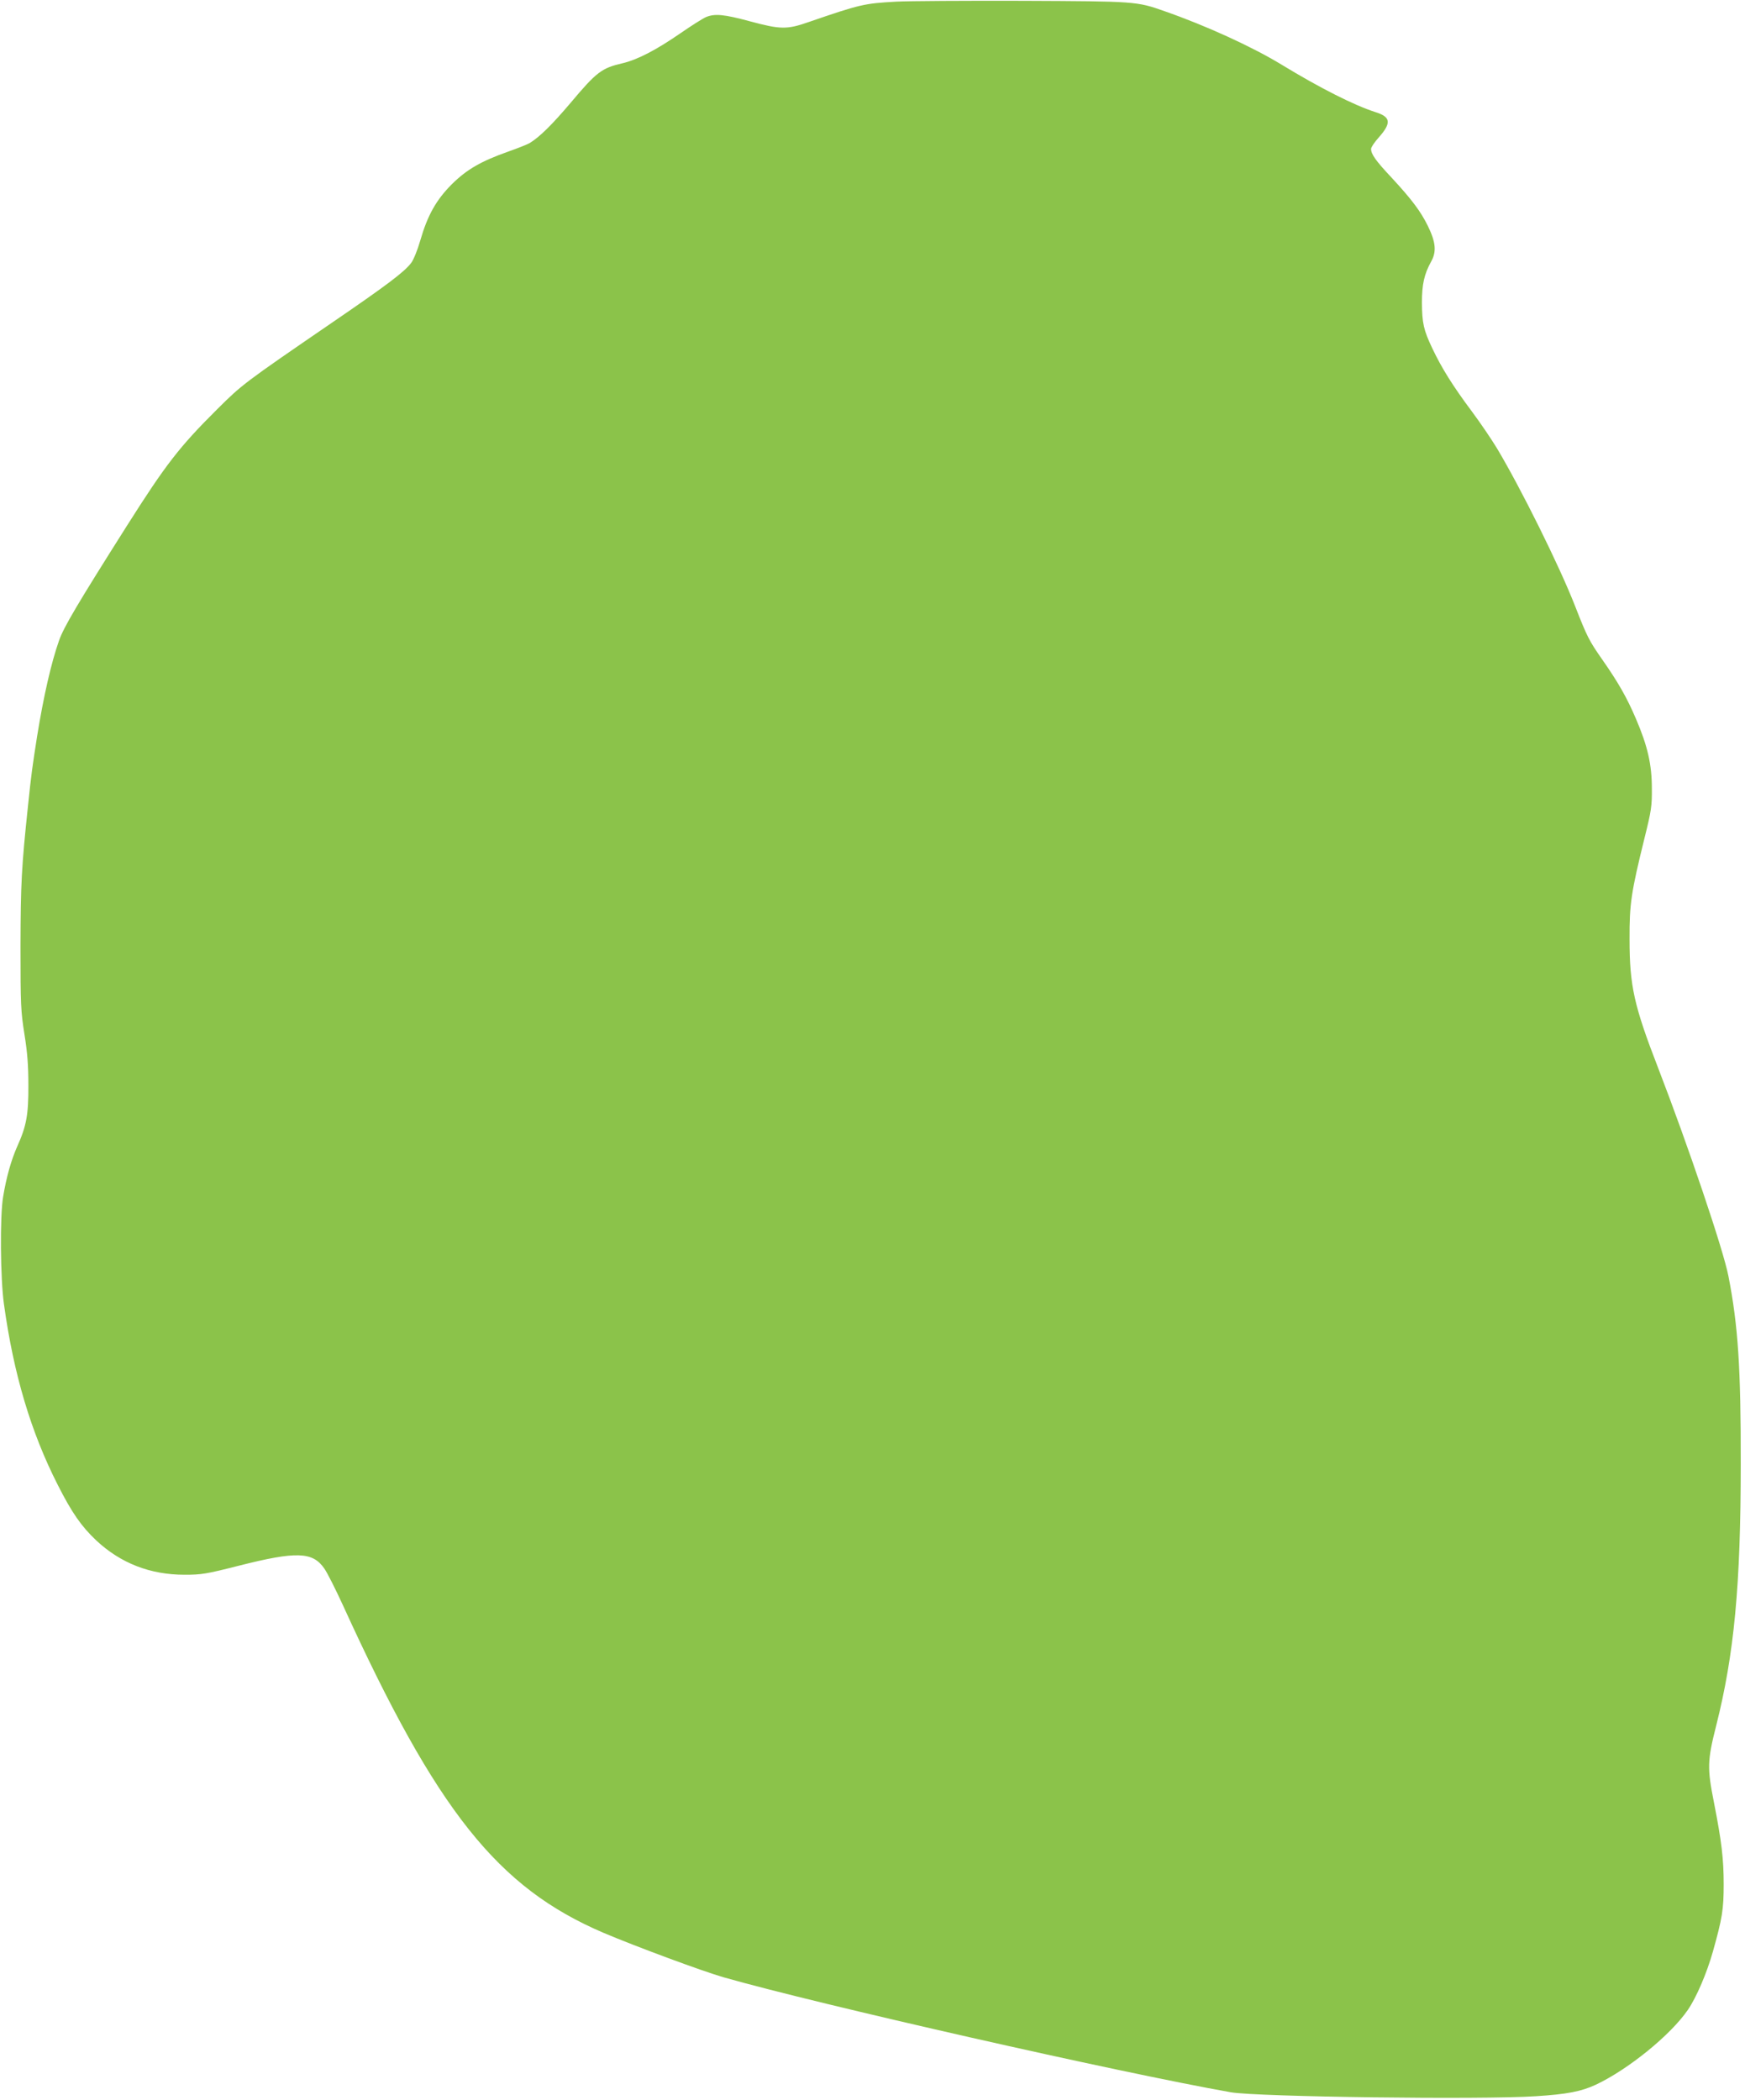 <?xml version="1.0" standalone="no"?>
<!DOCTYPE svg PUBLIC "-//W3C//DTD SVG 20010904//EN"
 "http://www.w3.org/TR/2001/REC-SVG-20010904/DTD/svg10.dtd">
<svg version="1.0" xmlns="http://www.w3.org/2000/svg"
 width="1064pt" height="1280pt" viewBox="0 0 1064 1280"
 preserveAspectRatio="xMidYMid meet">
<g transform="translate(0,1280) scale(0.1,-0.1)"
fill="#8bc34a" stroke="none">
<path d="M5465 12790 c-196 -11 -219 -16 -533 -124 -134 -47 -173 -46 -359 4
-159 43 -214 48 -268 26 -19 -8 -90 -53 -158 -100 -148 -102 -262 -161 -353
-182 -125 -29 -157 -53 -314 -240 -112 -132 -187 -207 -250 -246 -14 -8 -71
-31 -128 -51 -170 -60 -256 -110 -348 -201 -95 -96 -147 -188 -192 -344 -16
-56 -41 -117 -55 -135 -42 -55 -146 -134 -487 -367 -534 -366 -543 -373 -696
-525 -232 -231 -313 -336 -550 -710 -300 -474 -386 -619 -414 -700 -48 -136
-94 -338 -134 -585 -28 -178 -36 -235 -55 -420 -40 -377 -45 -476 -46 -860 0
-358 2 -396 24 -535 18 -111 24 -191 24 -310 1 -181 -12 -250 -68 -374 -37
-84 -66 -186 -86 -307 -20 -117 -17 -497 5 -654 59 -428 165 -782 328 -1102
86 -170 144 -253 235 -339 149 -139 329 -209 538 -209 103 0 130 4 331 55 351
89 451 86 522 -18 17 -24 68 -125 113 -223 573 -1256 943 -1721 1589 -1997
193 -82 603 -234 732 -271 582 -166 2404 -579 3093 -701 160 -28 1531 -46
1860 -24 190 12 277 29 365 70 196 92 456 302 562 457 52 76 115 223 152 354
57 203 66 257 66 411 0 156 -13 262 -59 497 -42 211 -41 256 13 469 110 436
150 856 150 1596 1 584 -16 843 -75 1145 -31 161 -247 799 -427 1265 -149 384
-176 505 -176 790 -1 215 10 286 91 615 42 169 46 195 45 305 0 144 -26 258
-97 423 -55 129 -108 222 -206 362 -79 113 -92 138 -165 325 -96 246 -331 719
-477 963 -31 51 -99 152 -152 223 -118 158 -185 266 -241 384 -54 113 -63 155
-64 281 0 110 14 173 56 249 34 60 29 118 -20 218 -44 89 -97 160 -220 293
-97 103 -126 144 -126 176 0 10 20 40 45 68 81 91 76 127 -20 157 -128 41
-338 147 -571 289 -177 108 -461 238 -714 326 -169 60 -178 60 -865 63 -346 1
-693 -1 -770 -5z"/>
</g>
</svg>
